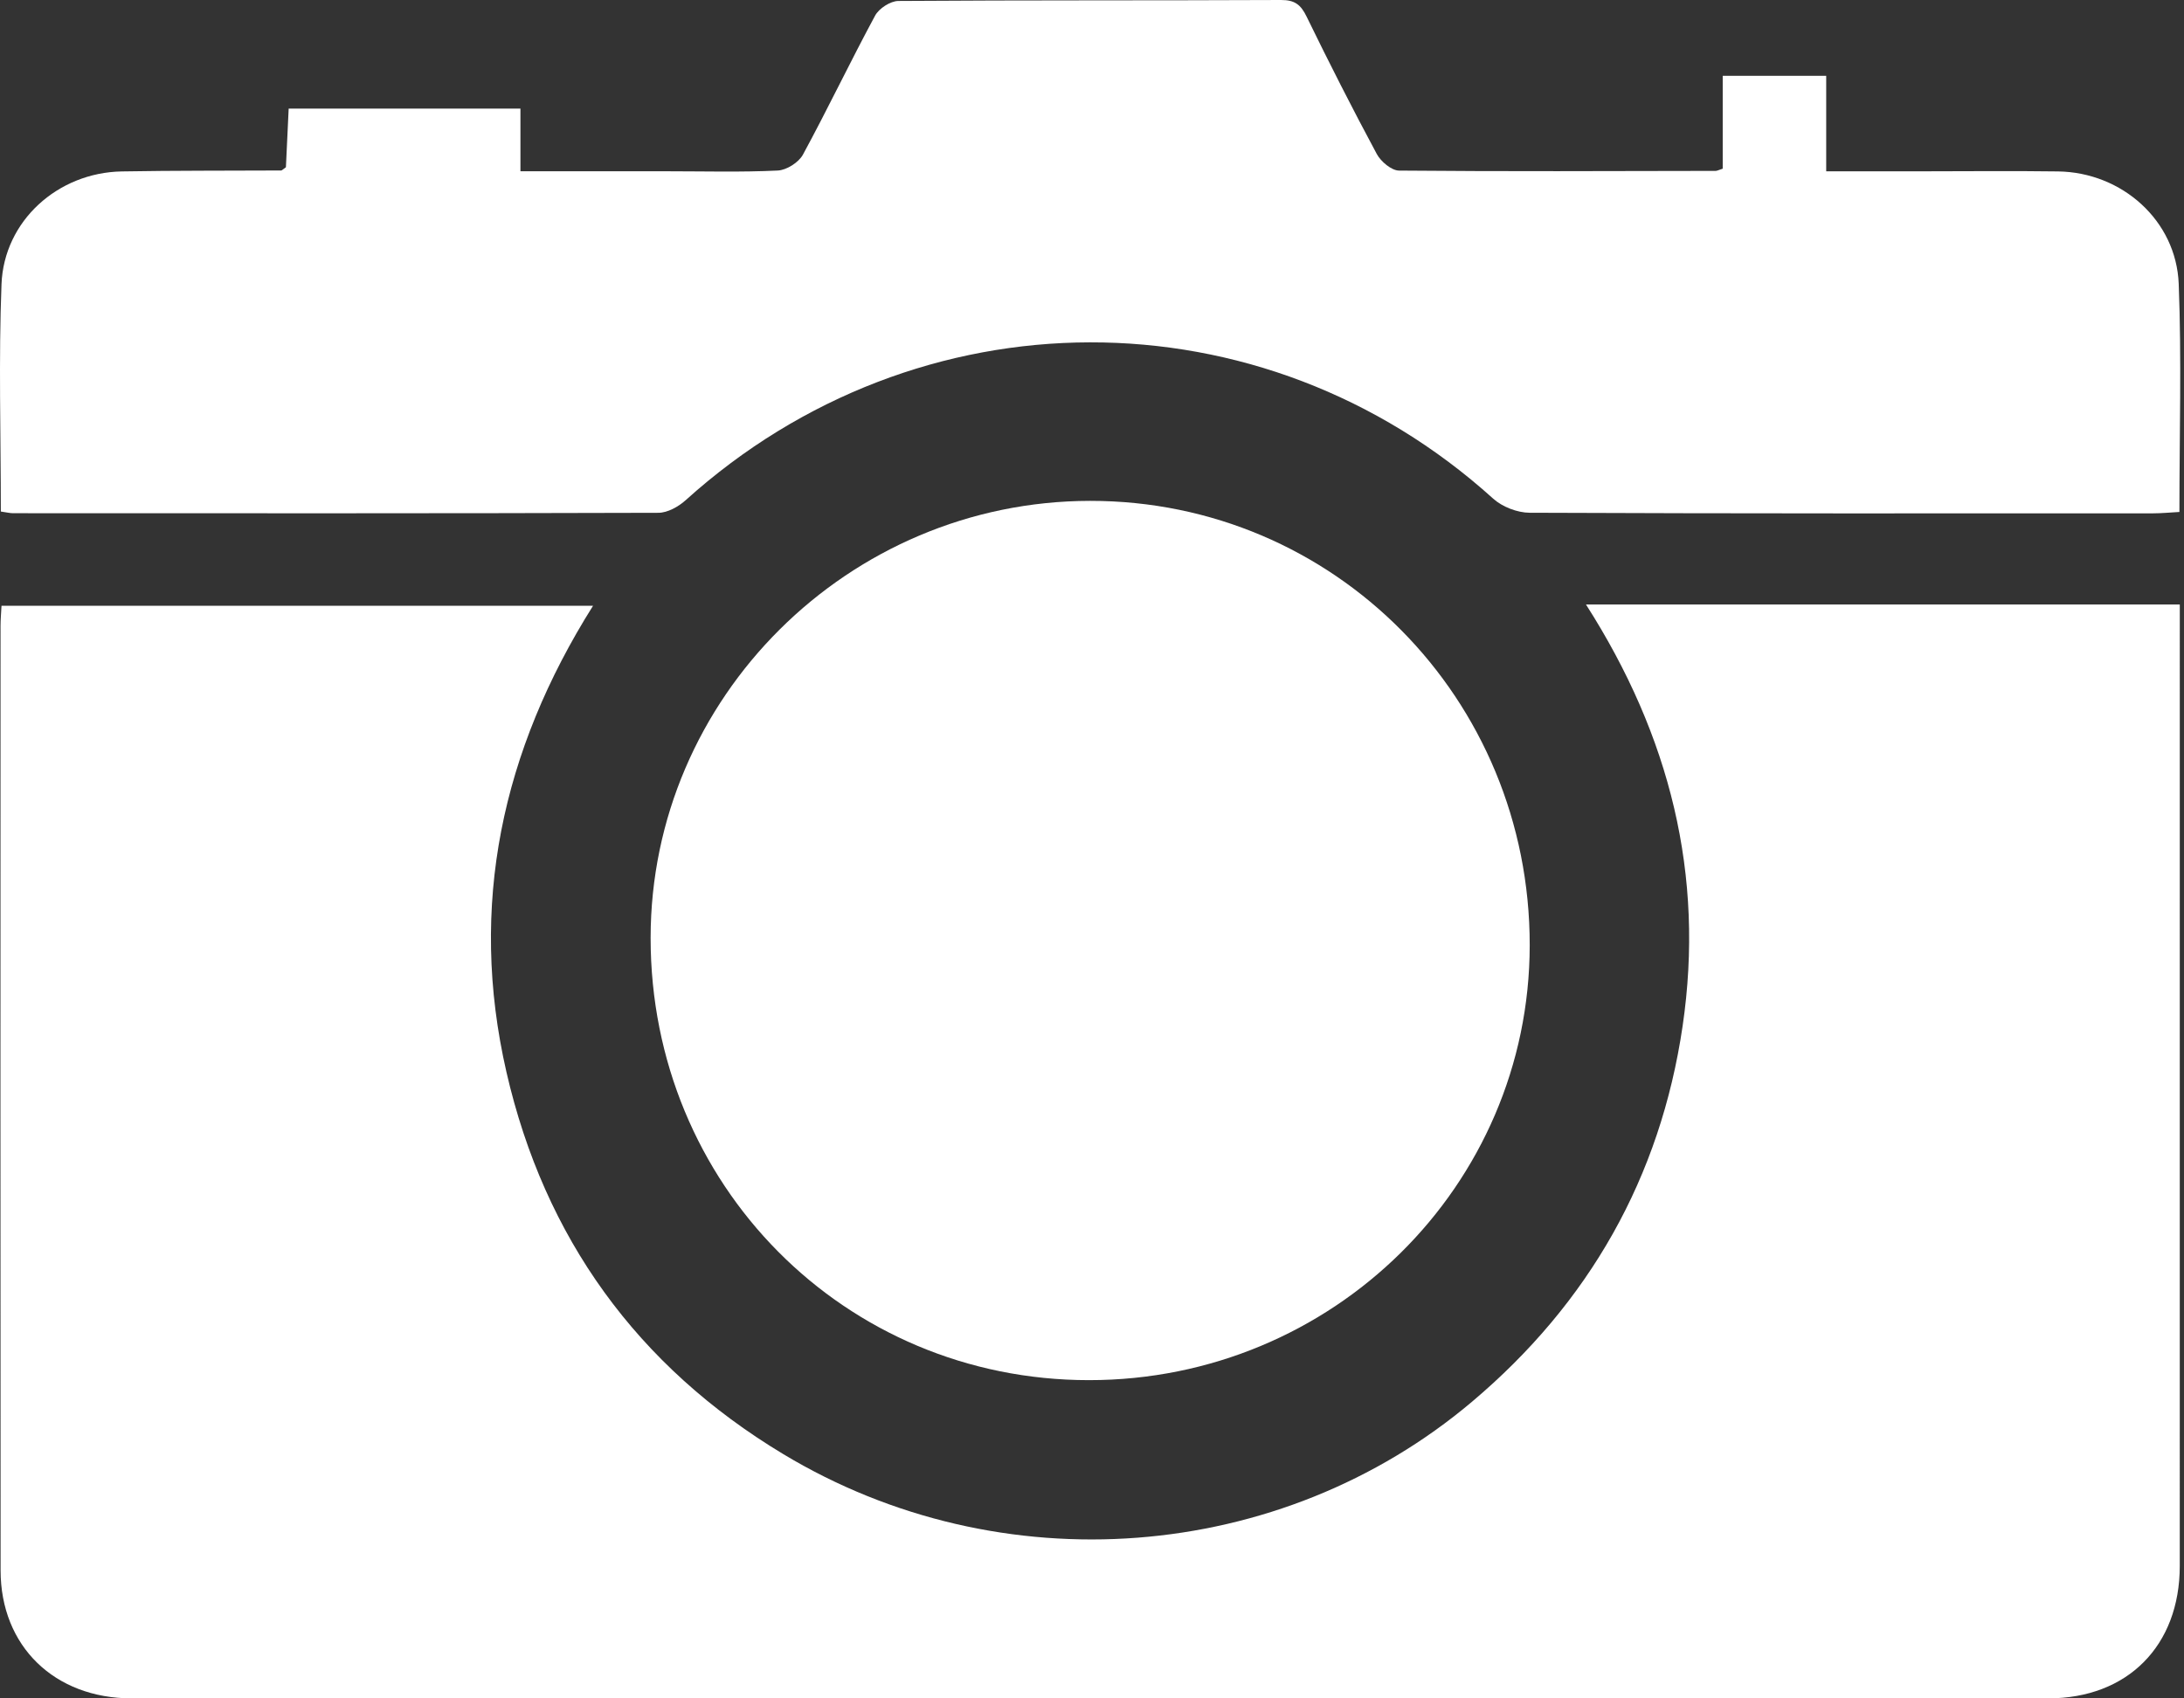 <svg width="81" height="63" viewBox="0 0 81 63" fill="none" xmlns="http://www.w3.org/2000/svg">
<rect x="0" y="0" width="81" height="63" fill="#333333" stroke="none"/>
<path d="M58.821 22.424C66.019 22.424 72.995 22.424 79.971 22.424C80.211 22.424 80.453 22.424 80.844 22.424C80.844 22.777 80.844 23.094 80.844 23.411C80.844 34.969 80.846 46.527 80.843 58.087C80.843 61.049 78.906 62.999 75.964 62.999C52.27 63 28.577 63 4.884 62.999C2.021 62.999 0.024 61.065 0.022 58.255C0.013 46.574 0.018 34.894 0.02 23.214C0.02 22.98 0.042 22.747 0.056 22.47C7.354 22.47 14.594 22.47 21.995 22.47C18.612 27.844 17.367 33.596 18.783 39.768C20.194 45.914 23.633 50.676 29.042 53.934C37.117 58.801 47.486 57.994 54.59 51.999C58.935 48.333 61.58 43.678 62.405 38.058C63.226 32.471 61.941 27.305 58.821 22.424Z" fill="white"/>
<path d="M0.031 18.975C0.031 16.116 -0.053 13.324 0.056 10.54C0.149 8.188 2.15 6.401 4.516 6.359C6.486 6.324 8.458 6.335 10.429 6.324C10.455 6.324 10.478 6.292 10.604 6.204C10.635 5.543 10.669 4.804 10.706 4.029C13.577 4.029 16.387 4.029 19.302 4.029C19.302 4.782 19.302 5.523 19.302 6.353C21.188 6.353 22.97 6.353 24.751 6.353C26.116 6.353 27.483 6.392 28.845 6.326C29.172 6.31 29.622 6.026 29.779 5.736C30.703 4.036 31.535 2.285 32.455 0.581C32.599 0.313 33.023 0.038 33.318 0.036C38.049 0.002 42.78 0.022 47.512 1.3921e-05C48.02 -0.002 48.245 0.175 48.458 0.614C49.294 2.328 50.157 4.029 51.06 5.709C51.211 5.991 51.604 6.326 51.89 6.328C55.802 6.364 59.714 6.346 63.628 6.339C63.685 6.339 63.739 6.306 63.892 6.257C63.892 5.154 63.892 4.018 63.892 2.813C65.207 2.813 66.426 2.813 67.73 2.813C67.73 3.967 67.73 5.106 67.73 6.355C68.922 6.355 70.034 6.355 71.147 6.355C72.876 6.355 74.606 6.335 76.333 6.359C78.7 6.393 80.713 8.181 80.804 10.53C80.913 13.313 80.83 16.106 80.83 18.991C80.484 19.009 80.163 19.042 79.843 19.042C72.139 19.044 64.435 19.053 56.73 19.02C56.274 19.018 55.717 18.802 55.378 18.496C46.8 10.746 34.057 10.768 25.428 18.556C25.162 18.796 24.756 19.022 24.416 19.022C16.438 19.047 8.461 19.04 0.484 19.037C0.367 19.037 0.251 19.006 0.031 18.975Z" fill="white"/>
<path d="M40.388 51.195C31.317 51.195 24.128 43.942 24.13 34.792C24.131 25.883 31.466 18.589 40.43 18.579C49.481 18.572 56.741 25.91 56.734 35.064C56.725 43.987 49.423 51.197 40.388 51.195Z" fill="white"/>
</svg>
